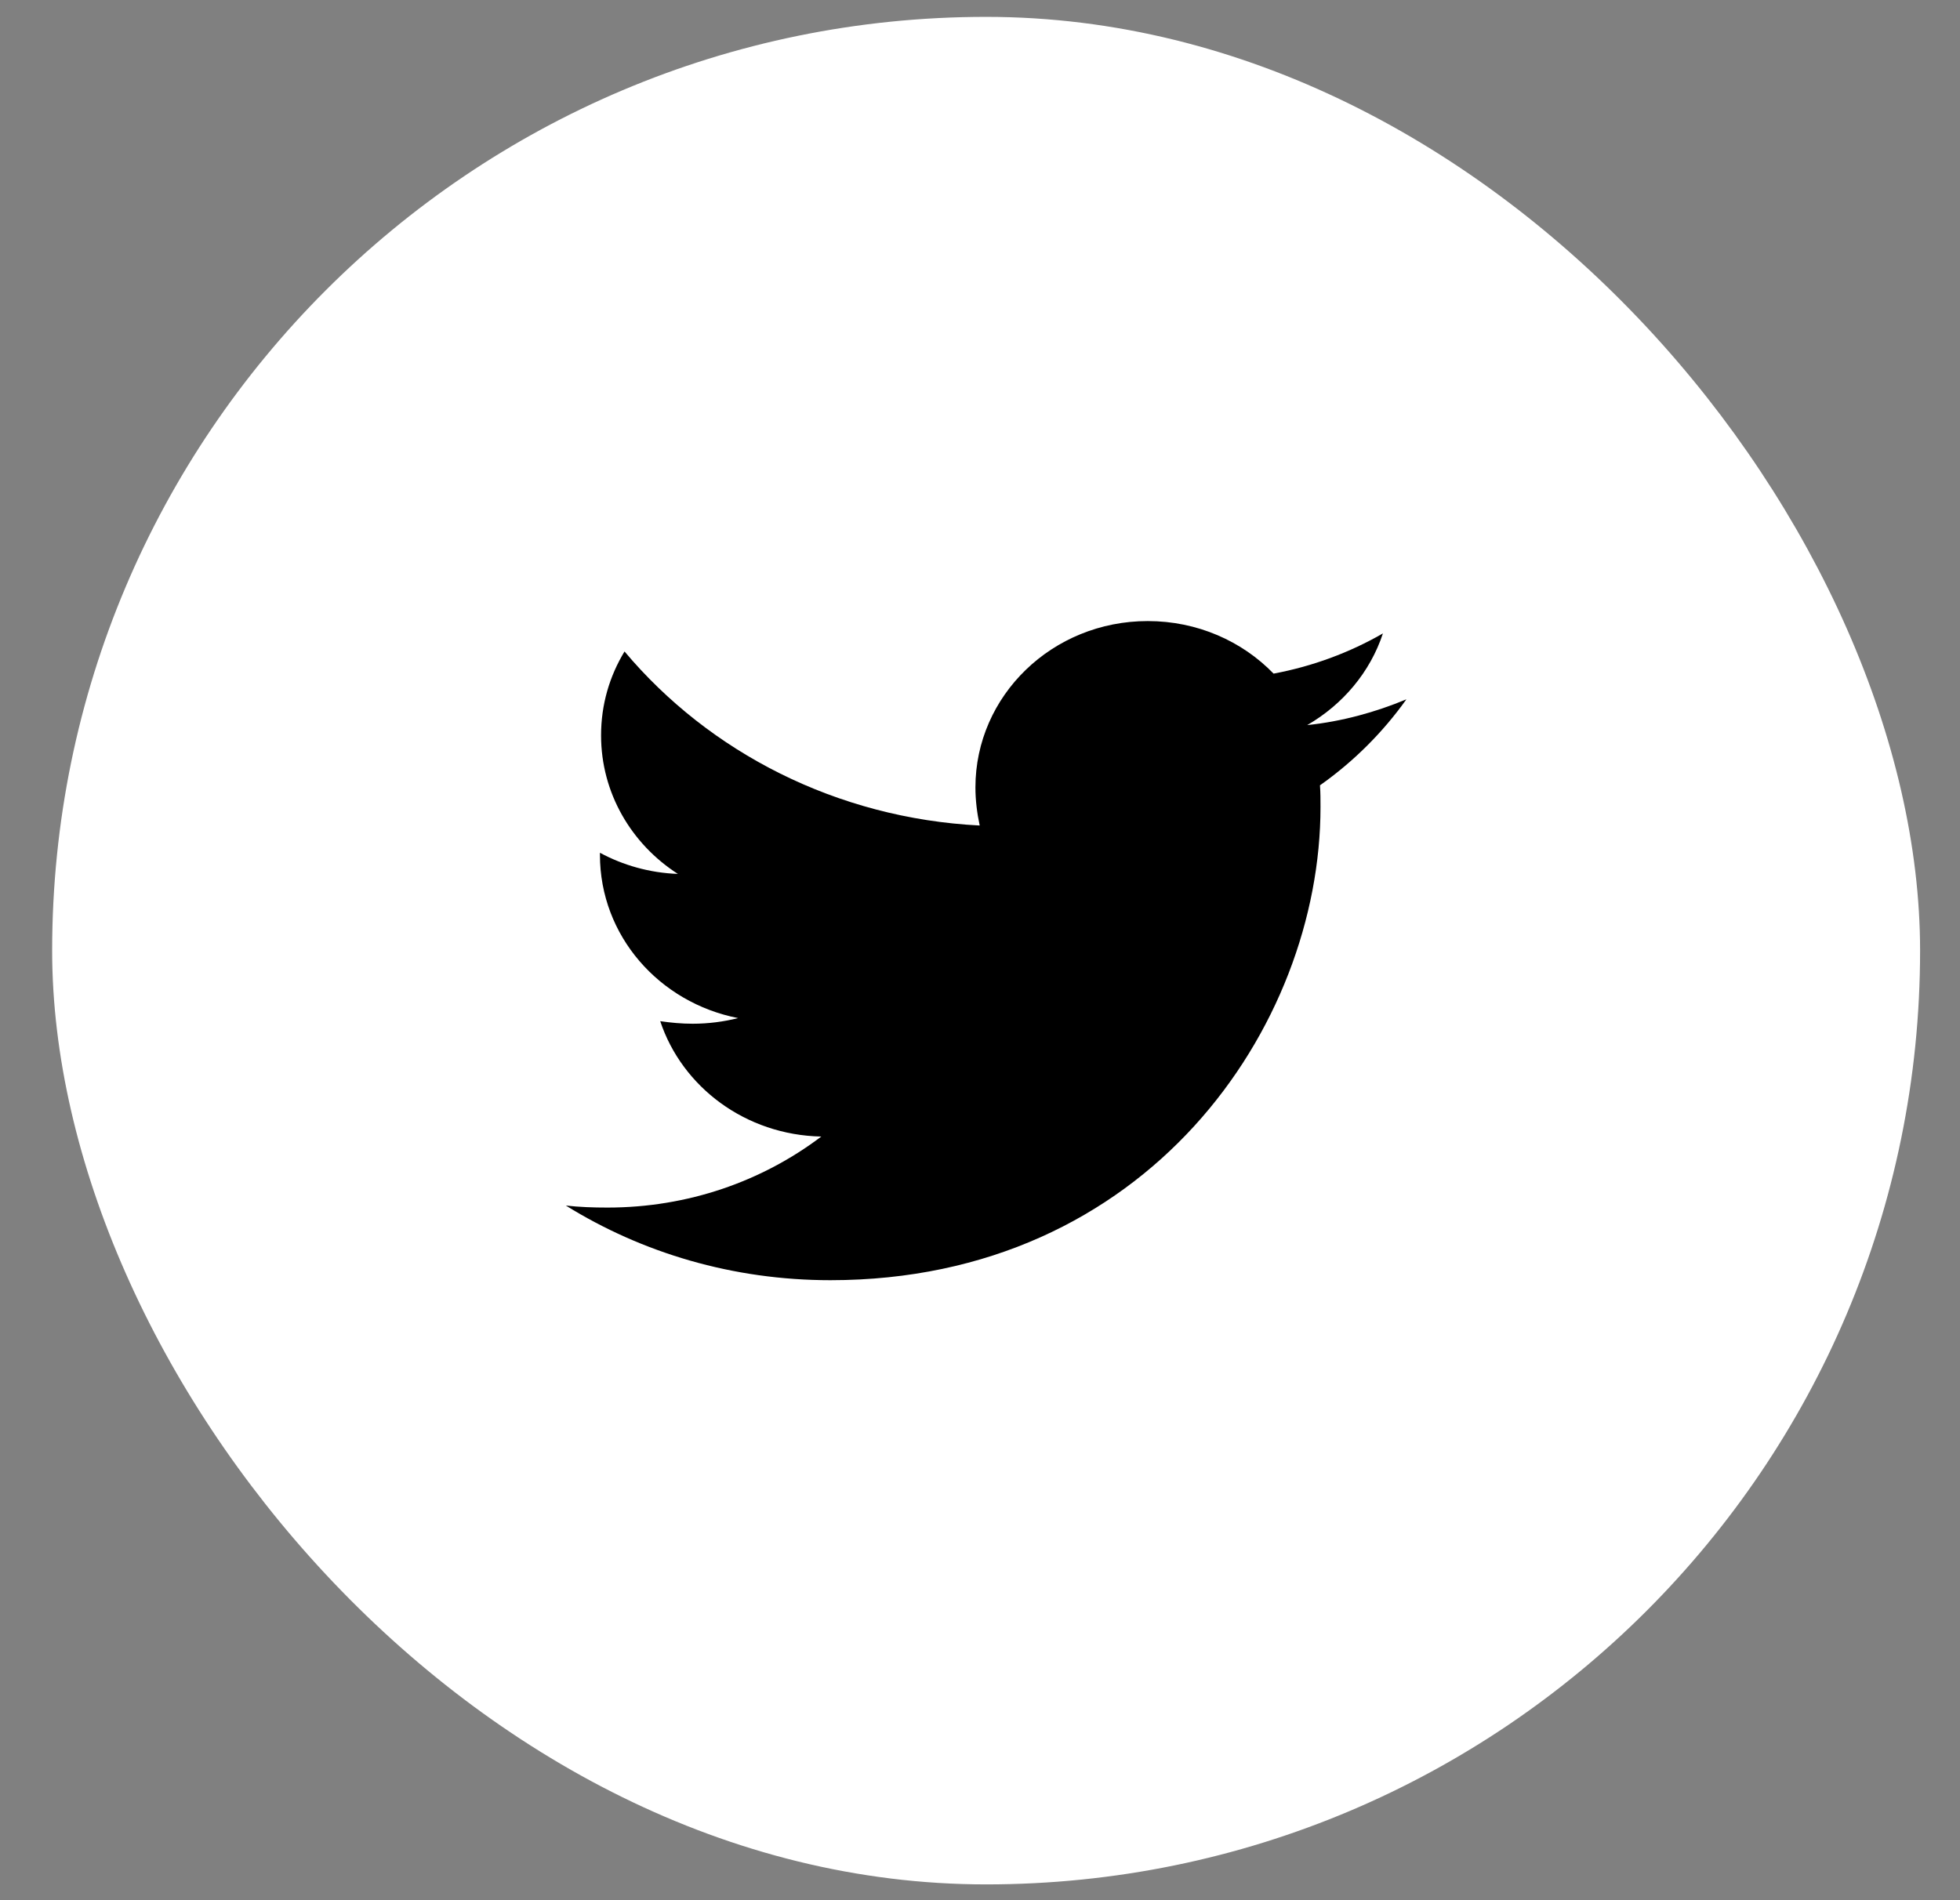 <svg width="33" height="32" viewBox="0 0 33 32" fill="none" xmlns="http://www.w3.org/2000/svg">
<rect x="0" y="0" width="33" height="32" fill="#808080" stroke="none"/>
<rect x="0.878" y="0.284" width="31.45" height="31.45" rx="15.725" fill="white"/>
<path d="M22.224 13.225C22.233 13.347 22.233 13.468 22.233 13.59C22.233 17.293 19.315 21.559 13.981 21.559C12.338 21.559 10.811 21.099 9.527 20.302C9.76 20.328 9.985 20.336 10.227 20.336C11.583 20.336 12.831 19.894 13.828 19.14C12.553 19.114 11.485 18.307 11.116 17.197C11.296 17.223 11.476 17.24 11.664 17.24C11.925 17.24 12.185 17.206 12.427 17.145C11.098 16.885 10.101 15.758 10.101 14.396V14.361C10.488 14.57 10.937 14.7 11.413 14.717C10.631 14.214 10.12 13.355 10.12 12.384C10.12 11.864 10.263 11.387 10.515 10.971C11.942 12.67 14.089 13.78 16.495 13.902C16.45 13.694 16.423 13.477 16.423 13.26C16.423 11.717 17.716 10.459 19.324 10.459C20.159 10.459 20.913 10.797 21.443 11.344C22.099 11.222 22.727 10.988 23.284 10.667C23.069 11.318 22.61 11.864 22.009 12.211C22.593 12.15 23.158 11.994 23.679 11.777C23.284 12.332 22.79 12.826 22.224 13.225V13.225Z" fill="black"/>
</svg>
